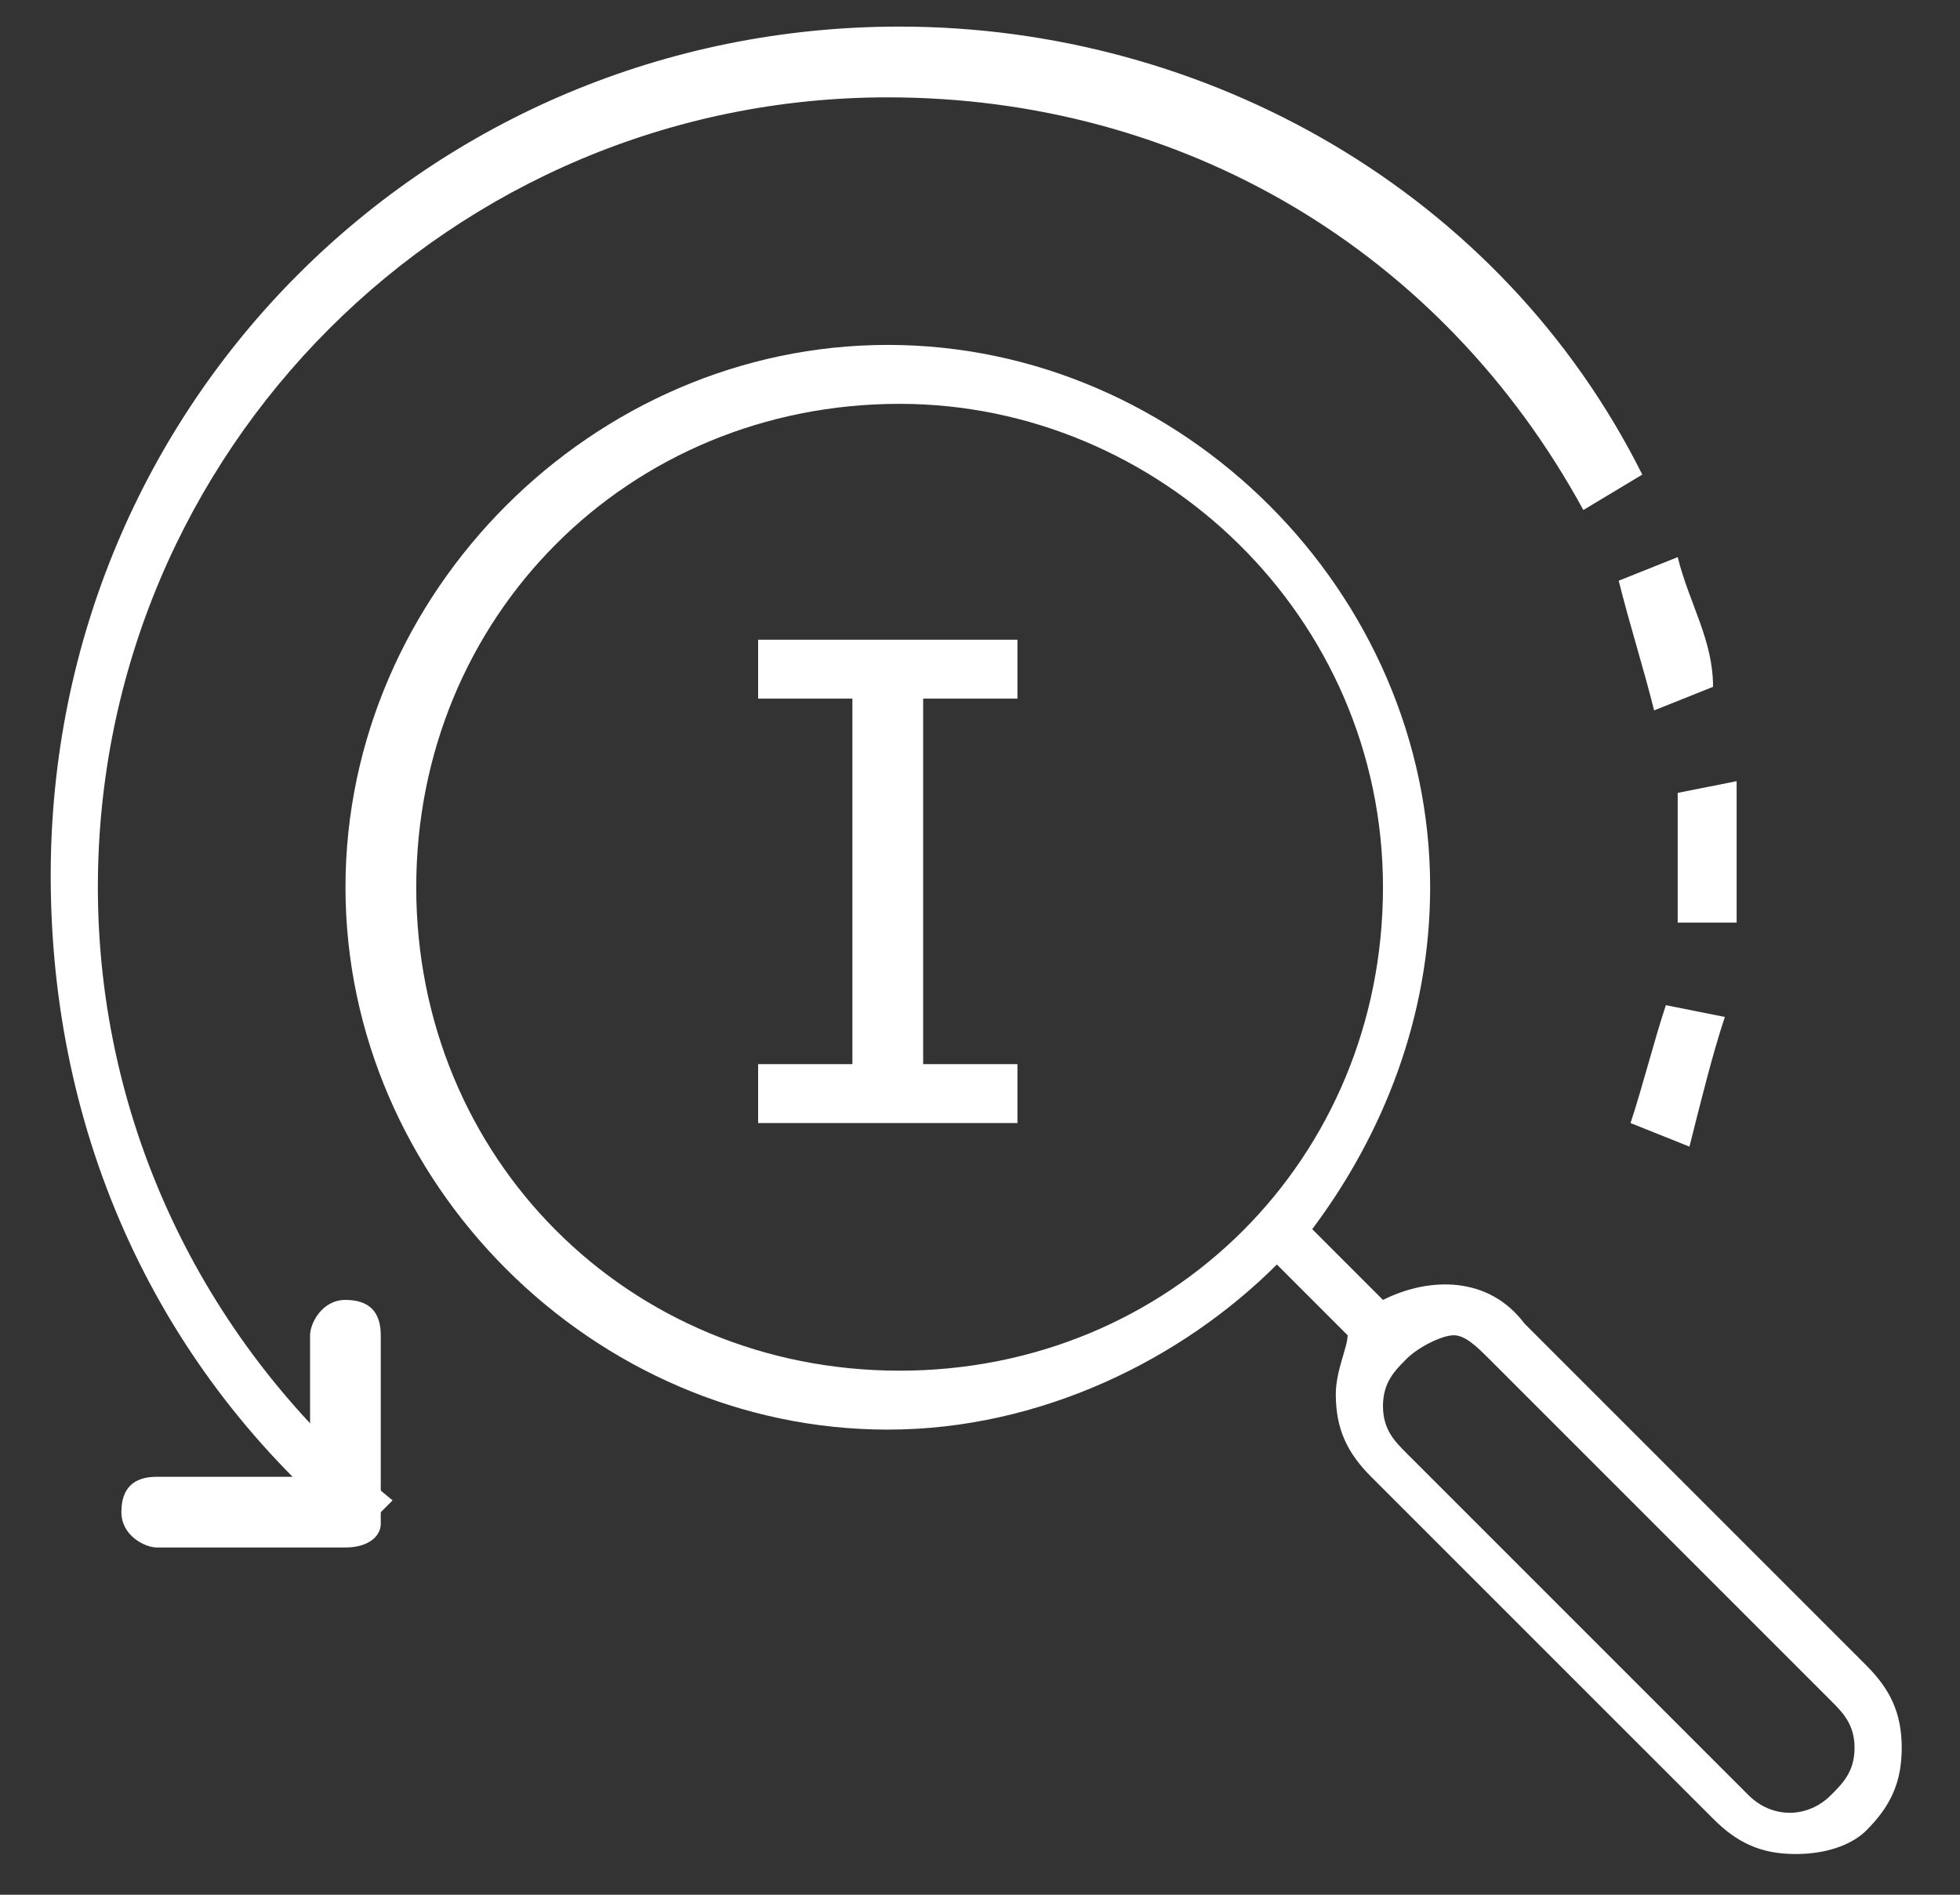 <svg width="30" height="29" viewBox="0 0 30 29" fill="none" xmlns="http://www.w3.org/2000/svg">
<rect x="0" y="0" width="30" height="29" fill="#333333" stroke="none"/>
<path d="M27.484 28.377C26.942 28.377 26.581 28.197 26.221 27.836L20.987 22.603C20.627 22.242 20.446 21.881 20.446 21.339C20.446 20.979 20.627 20.618 20.627 20.437L19.544 19.354C18.1 20.798 15.935 21.881 13.589 21.881C9.078 21.881 5.288 18.091 5.288 13.58C5.288 9.069 9.078 5.279 13.589 5.279C18.1 5.279 21.89 9.069 21.89 13.58C21.89 15.565 21.168 17.369 20.085 18.813L21.168 19.896C21.89 19.535 22.792 19.535 23.333 20.257L28.566 25.49C28.927 25.851 29.108 26.212 29.108 26.753C29.108 27.294 28.927 27.655 28.566 28.016C28.386 28.197 28.025 28.377 27.484 28.377ZM22.251 20.437C22.07 20.437 21.709 20.618 21.529 20.798C21.348 20.979 21.168 21.159 21.168 21.52C21.168 21.881 21.348 22.061 21.529 22.242L26.762 27.475C27.123 27.836 27.664 27.836 28.025 27.475C28.206 27.294 28.386 27.114 28.386 26.753C28.386 26.392 28.206 26.212 28.025 26.031L22.792 20.798C22.611 20.618 22.431 20.437 22.251 20.437ZM13.769 6.181C9.619 6.181 6.371 9.43 6.371 13.58C6.371 17.73 9.619 20.979 13.769 20.979C17.92 20.979 21.168 17.73 21.168 13.58C21.168 9.43 17.739 6.181 13.769 6.181Z" fill="white"/>
<path d="M5.287 23.685H2.4C2.219 23.685 1.858 23.505 1.858 23.144C1.858 22.783 2.039 22.603 2.4 22.603H4.746V20.437C4.746 20.257 4.926 19.896 5.287 19.896C5.648 19.896 5.828 20.076 5.828 20.437V23.325C5.828 23.505 5.648 23.685 5.287 23.685Z" fill="white"/>
<path d="M5.468 23.505C2.4 20.979 0.776 17.37 0.776 13.4C0.776 6.182 6.551 0.407 13.769 0.407C18.461 0.407 22.972 2.933 25.137 7.264L24.235 7.806C22.07 3.836 18.1 1.49 13.588 1.49C6.912 1.49 1.498 6.903 1.498 13.58C1.498 17.189 3.122 20.618 6.009 22.964L5.468 23.505ZM25.859 17.55L24.957 17.189C25.137 16.648 25.318 15.926 25.498 15.385L26.401 15.565C26.22 16.106 26.04 16.828 25.859 17.55ZM15.573 17.189H11.604V16.287H13.047V10.693H11.604V9.791H15.573V10.693H14.13V16.287H15.573V17.189ZM26.581 14.121H25.679C25.679 13.941 25.679 13.761 25.679 13.4C25.679 13.039 25.679 12.497 25.679 12.136L26.581 11.956C26.581 12.317 26.581 12.858 26.581 13.4C26.581 13.761 26.581 13.941 26.581 14.121ZM25.318 10.873C25.137 10.152 24.957 9.61 24.776 8.888L25.679 8.527C25.859 9.249 26.22 9.791 26.22 10.512L25.318 10.873Z" fill="white"/>
</svg>
